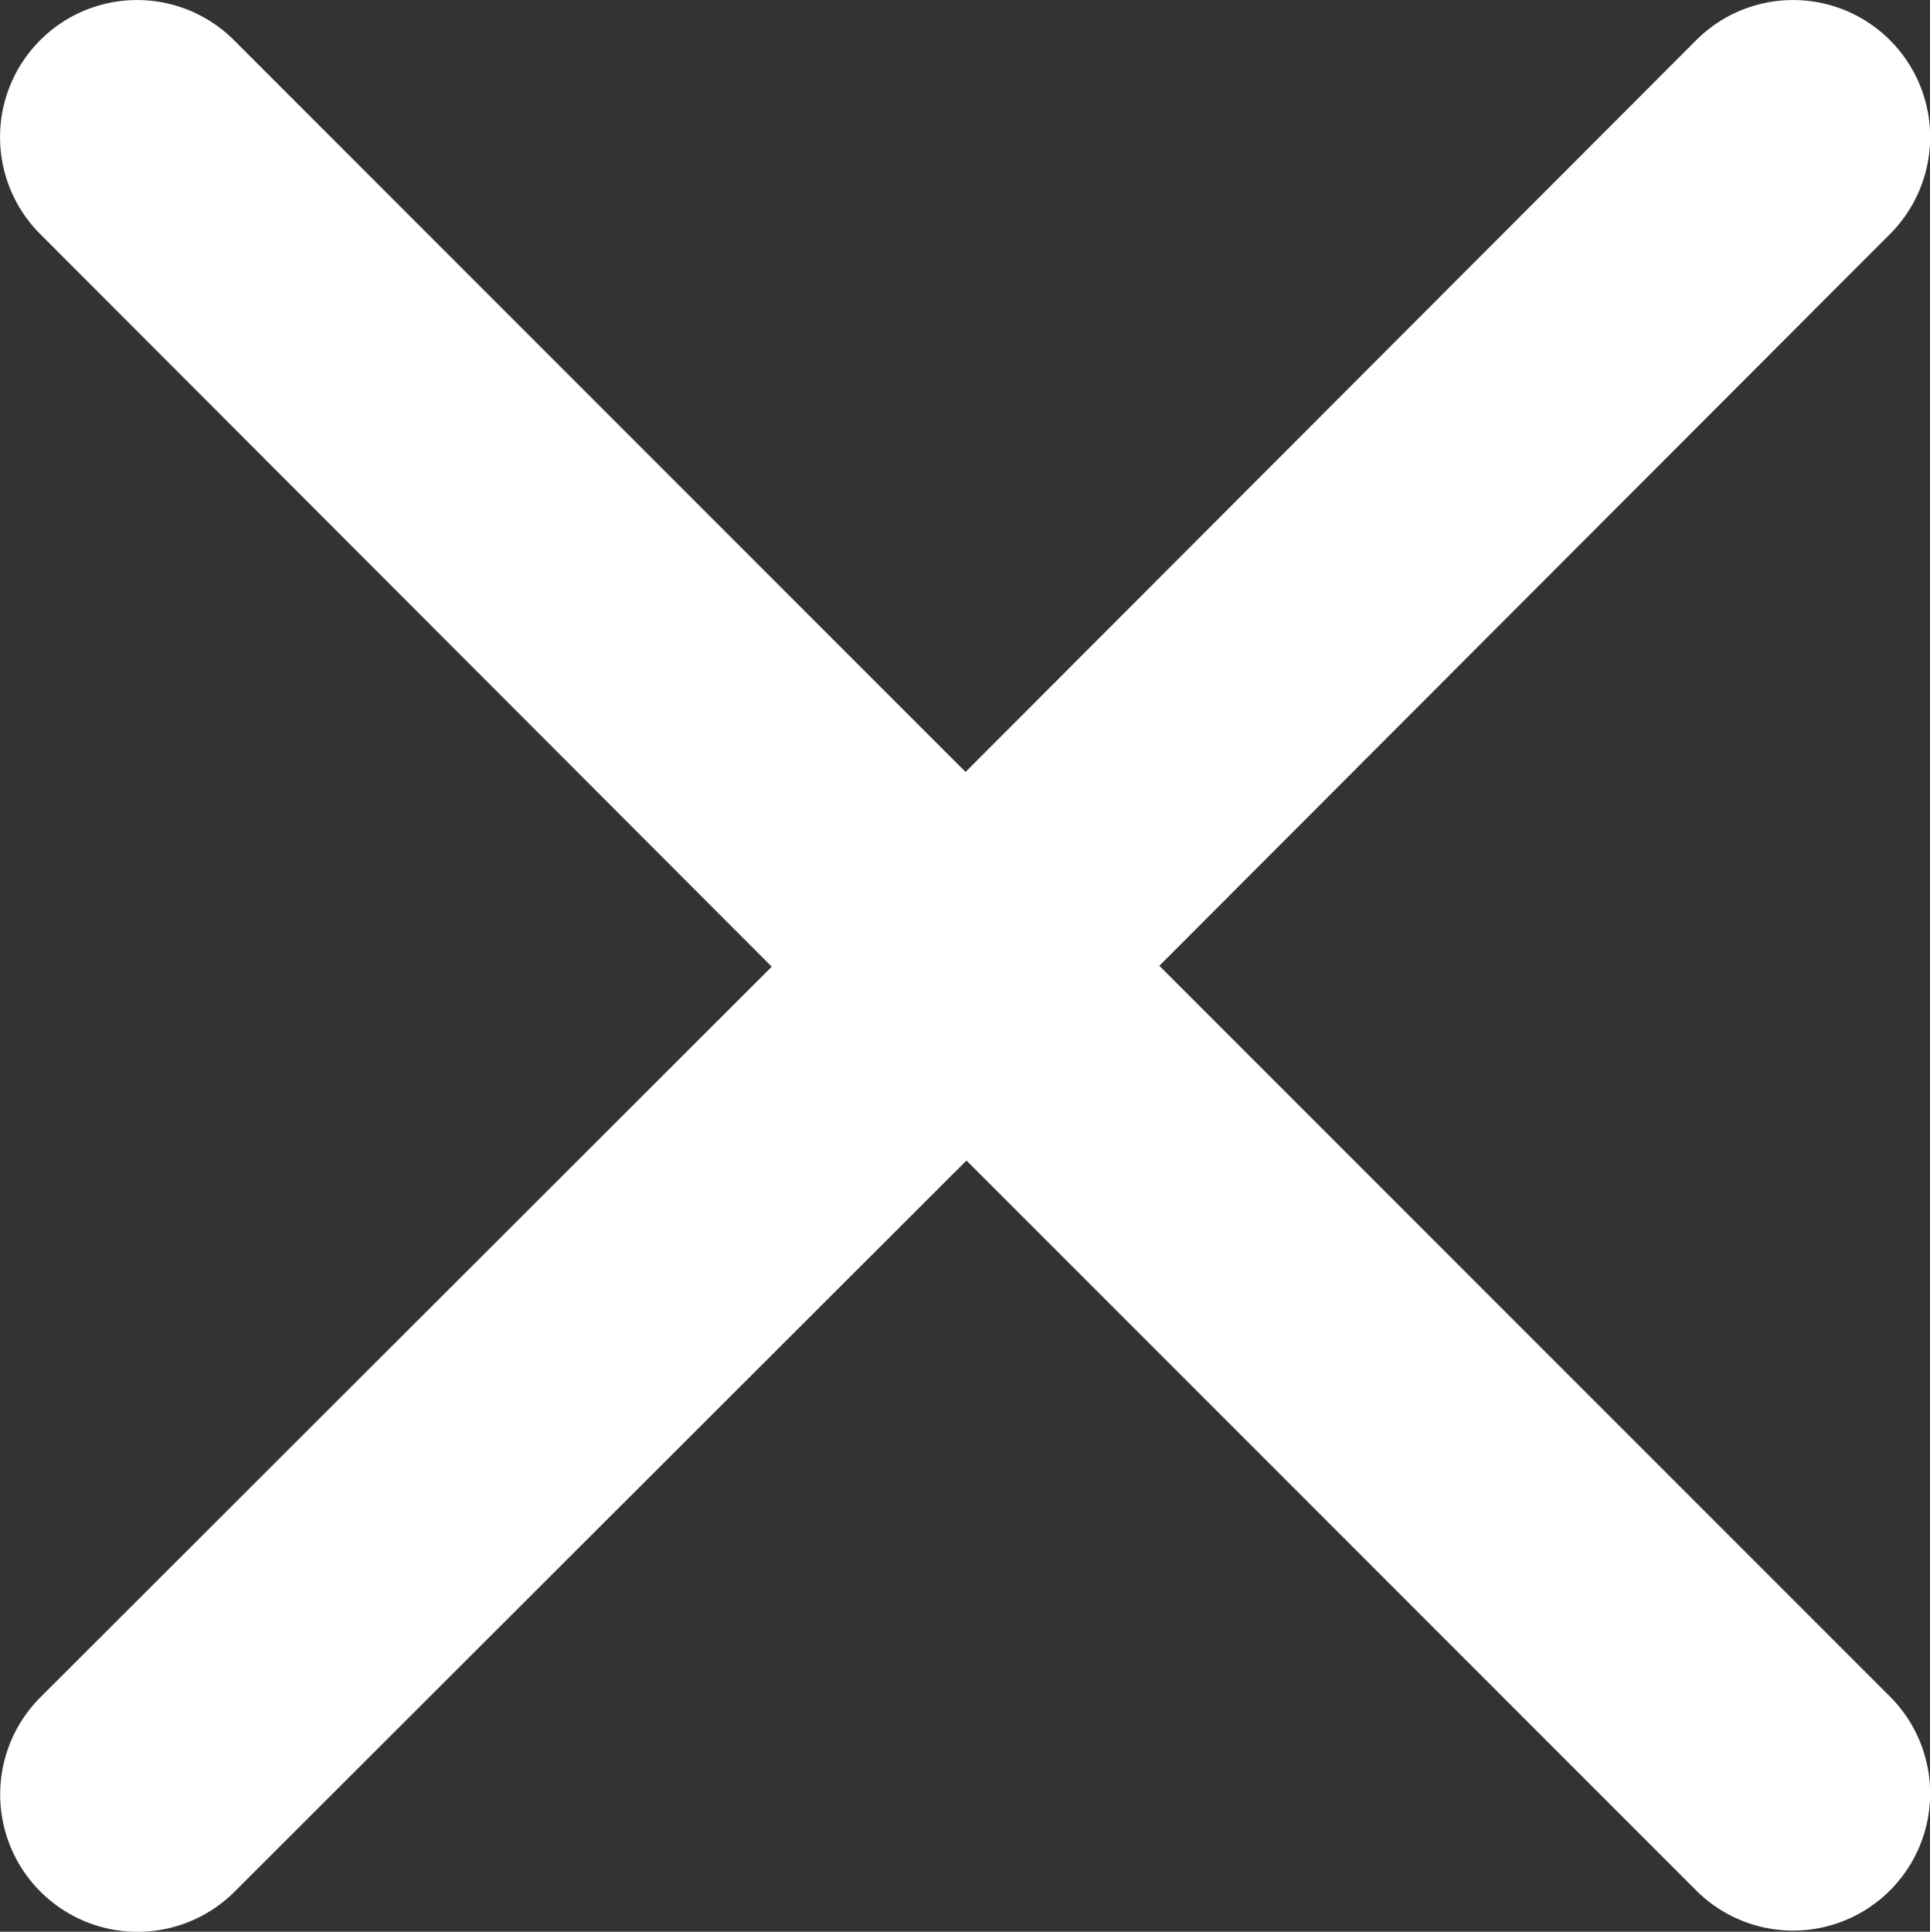<?xml version="1.0" encoding="UTF-8" standalone="no"?>
<svg
   xmlns:dc="http://purl.org/dc/elements/1.1/"
   xmlns:cc="http://creativecommons.org/ns#"
   xmlns:rdf="http://www.w3.org/1999/02/22-rdf-syntax-ns#"
   xmlns:svg="http://www.w3.org/2000/svg"
   xmlns="http://www.w3.org/2000/svg"
   xmlns:sodipodi="http://sodipodi.sourceforge.net/DTD/sodipodi-0.dtd"
   xmlns:inkscape="http://www.inkscape.org/namespaces/inkscape"
   width="10.566"
   height="10.573"
   viewBox="0 0 10.566 10.573"
   id="_24x24_On_Light_Cross"
   data-name="24x24/On Light/Cross"
   version="1.1"
   sodipodi:docname="cross-fff-icon.svg"
   inkscape:version="0.92.3 (2405546, 2018-03-11)">
  <rect x="0" y="0" width="10.566" height="10.573" fill="#333333" stroke="none"/>
  <defs
     id="defs7" />
  <sodipodi:namedview
     pagecolor="#ffffff"
     bordercolor="#666666"
     borderopacity="1"
     objecttolerance="10"
     gridtolerance="10"
     guidetolerance="10"
     inkscape:pageopacity="0"
     inkscape:pageshadow="2"
     inkscape:window-width="1290"
     inkscape:window-height="744"
     id="namedview5"
     showgrid="false"
     inkscape:zoom="9.8333333"
     inkscape:cx="-7.2902767"
     inkscape:cy="5.3735101"
     inkscape:window-x="0"
     inkscape:window-y="0"
     inkscape:window-maximized="0"
     inkscape:current-layer="_24x24_On_Light_Cross" />
  <rect
     id="view-box"
     width="24"
     height="24"
     x="-6.629"
     y="-6.8"
     style="fill:none" />
  <path
     id="Shape"
     d="m 9.291,10.352 -4,-4 -4.005,4 A 0.752,0.752 0 1 1 0.22,9.291 l 4.005,-4 -4.005,-4.01 A 0.75,0.75 0 0 1 1.281,0.22 l 4.005,4.005 4,-4.005 A 0.75,0.75 0 1 1 10.347,1.281 l -4,4.005 4,4 A 0.75,0.75 0 0 1 9.286,10.347 Z"
     inkscape:connector-curvature="0"
     style="fill:#fff" />
</svg>
